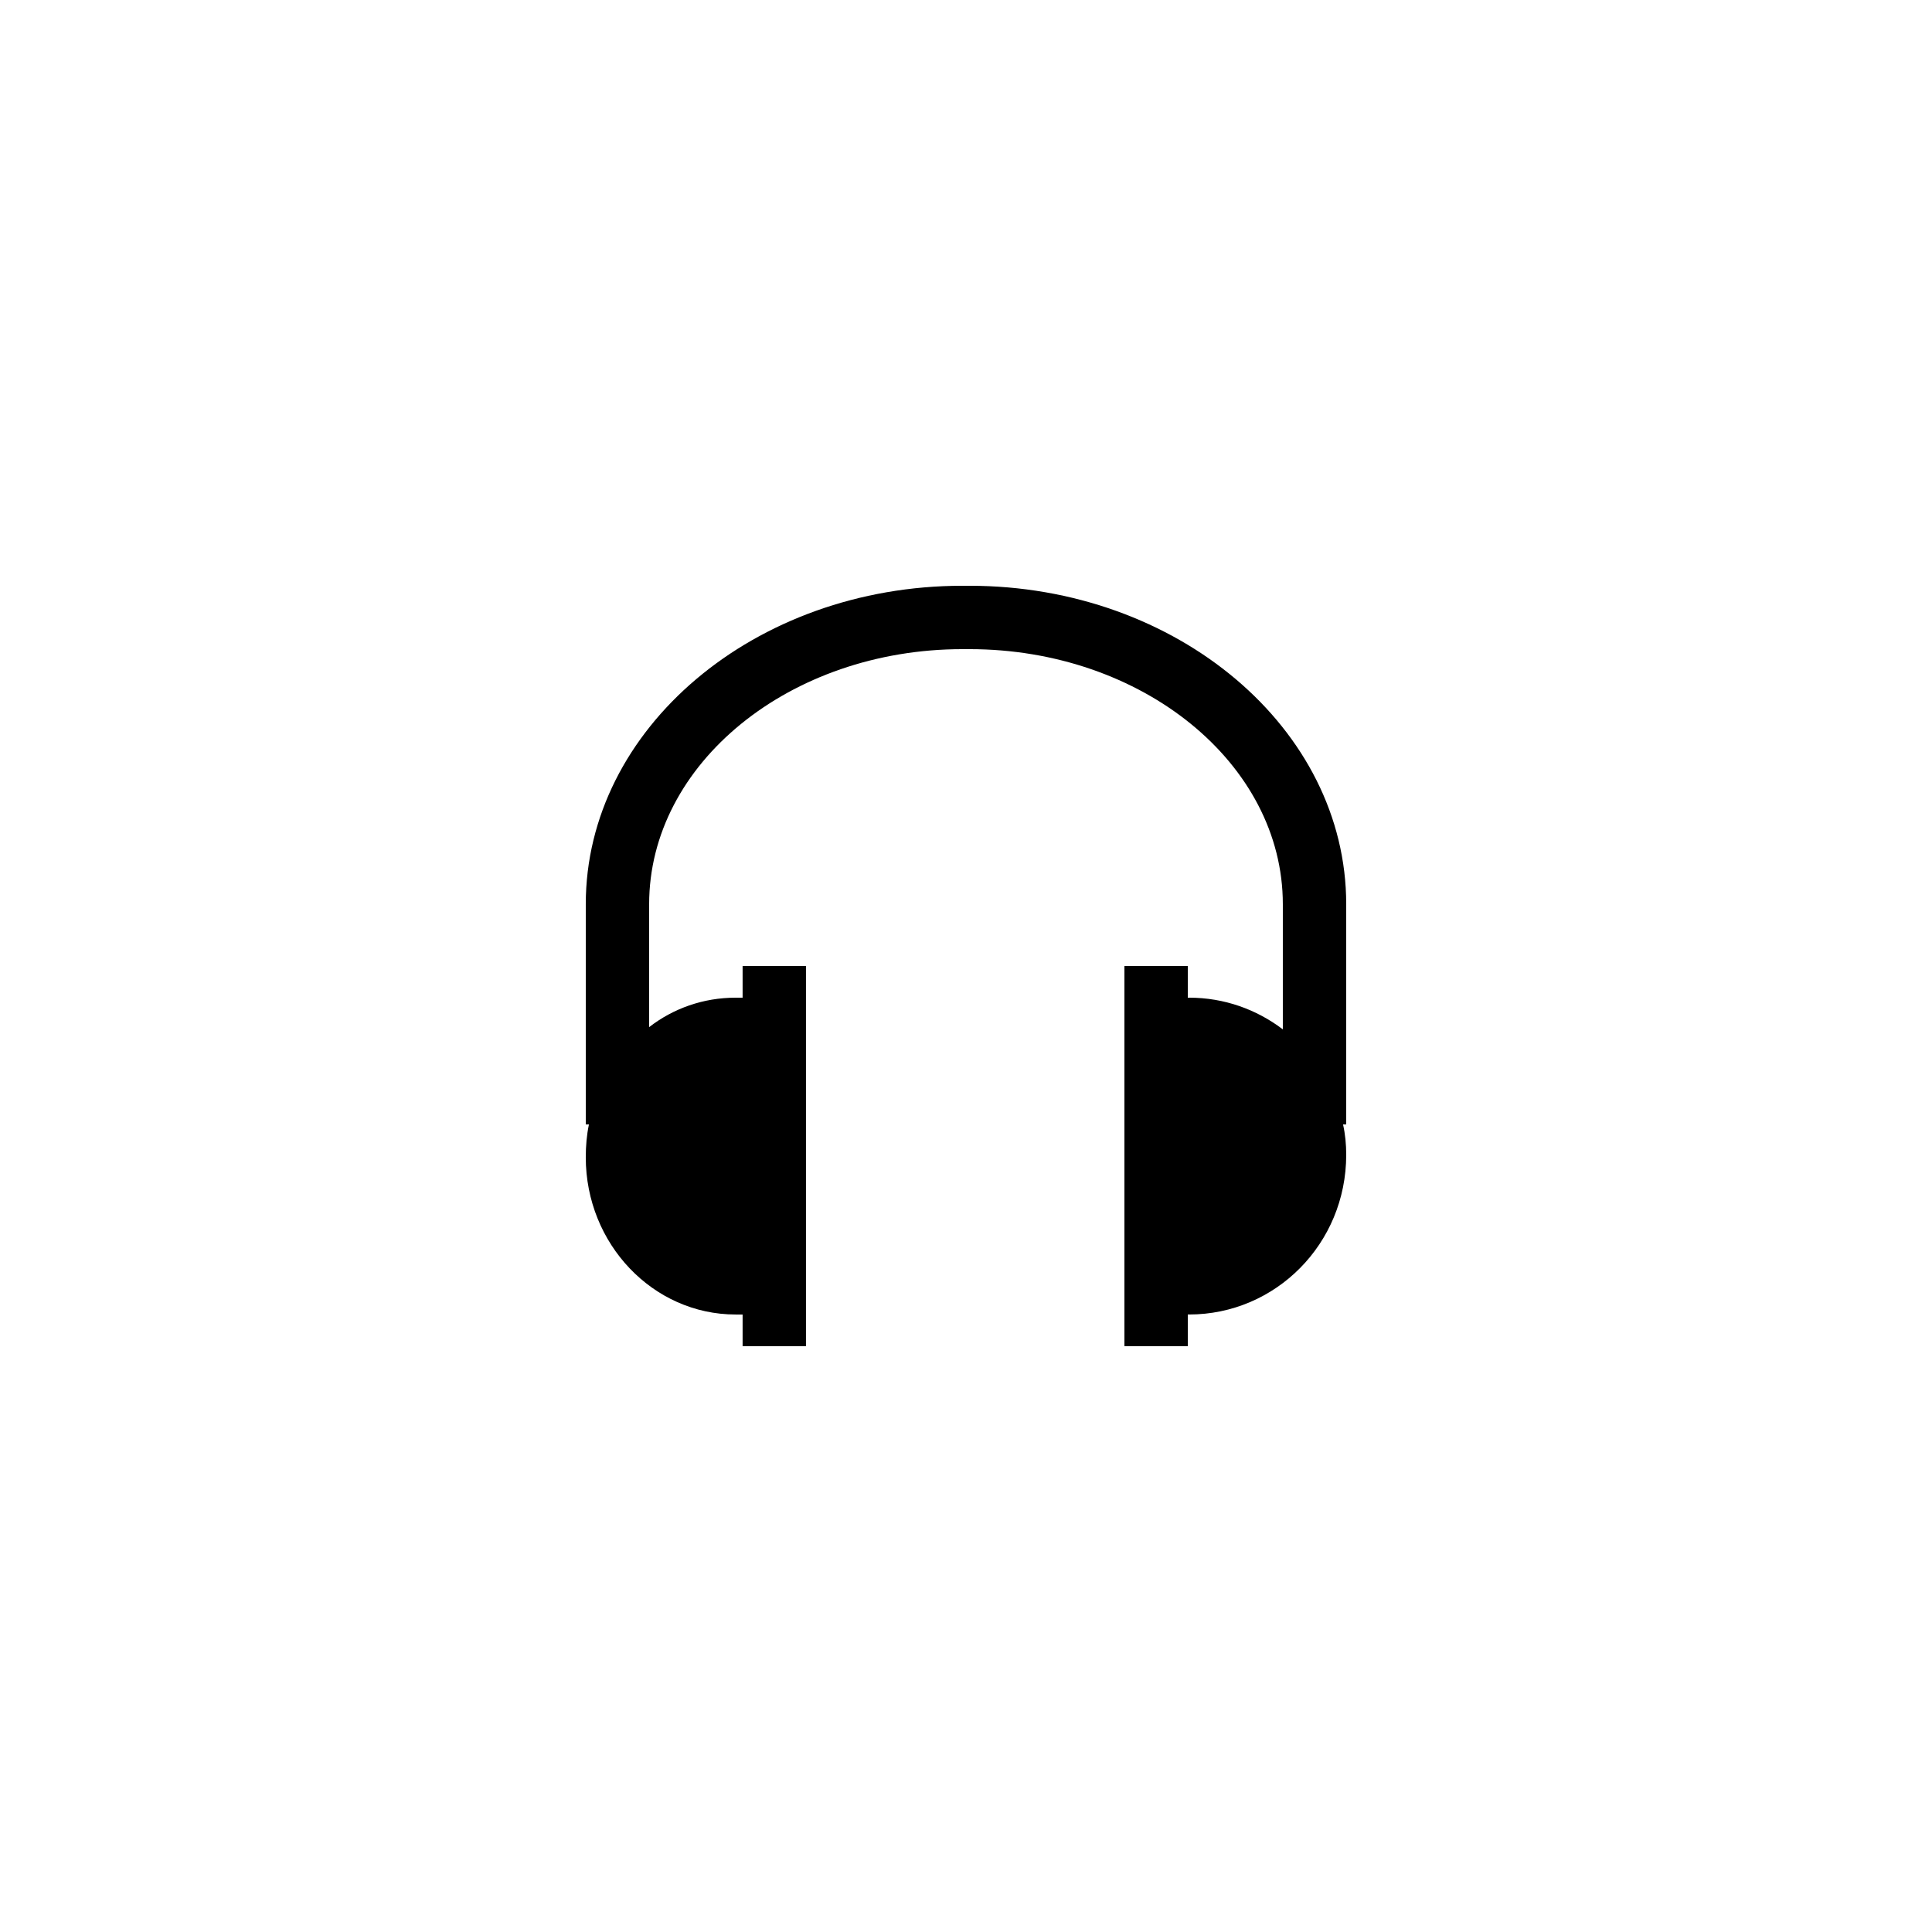 <?xml version="1.0" encoding="UTF-8"?>
<!-- Uploaded to: ICON Repo, www.svgrepo.com, Generator: ICON Repo Mixer Tools -->
<svg fill="#000000" width="800px" height="800px" version="1.1" viewBox="144 144 512 512" xmlns="http://www.w3.org/2000/svg">
 <path d="m338.95 492.36h1.848v8.398h16.793v-100.76h-16.793v8.398h-1.848c-8.562-0.004-16.543 2.852-22.922 7.805v-32.578c0-37.281 37.281-67.594 83.043-67.594h1.848c45.762 0 83.043 30.312 83.043 67.594v33.168c-6.969-5.289-15.535-8.398-24.855-8.398h-0.332v-8.398h-16.793v100.76h16.793v-8.398h0.336c22.922 0.004 41.648-18.723 41.648-42.316 0-2.769-0.254-5.457-0.84-8.059h0.84v-58.359c0-46.52-44.758-84.387-99.84-84.387h-1.848c-55.082 0-99.836 37.867-99.836 84.387v58.359h0.84c-0.59 2.769-0.84 5.707-0.84 8.73 0 22.922 17.801 41.648 39.715 41.648z"/>
</svg>
